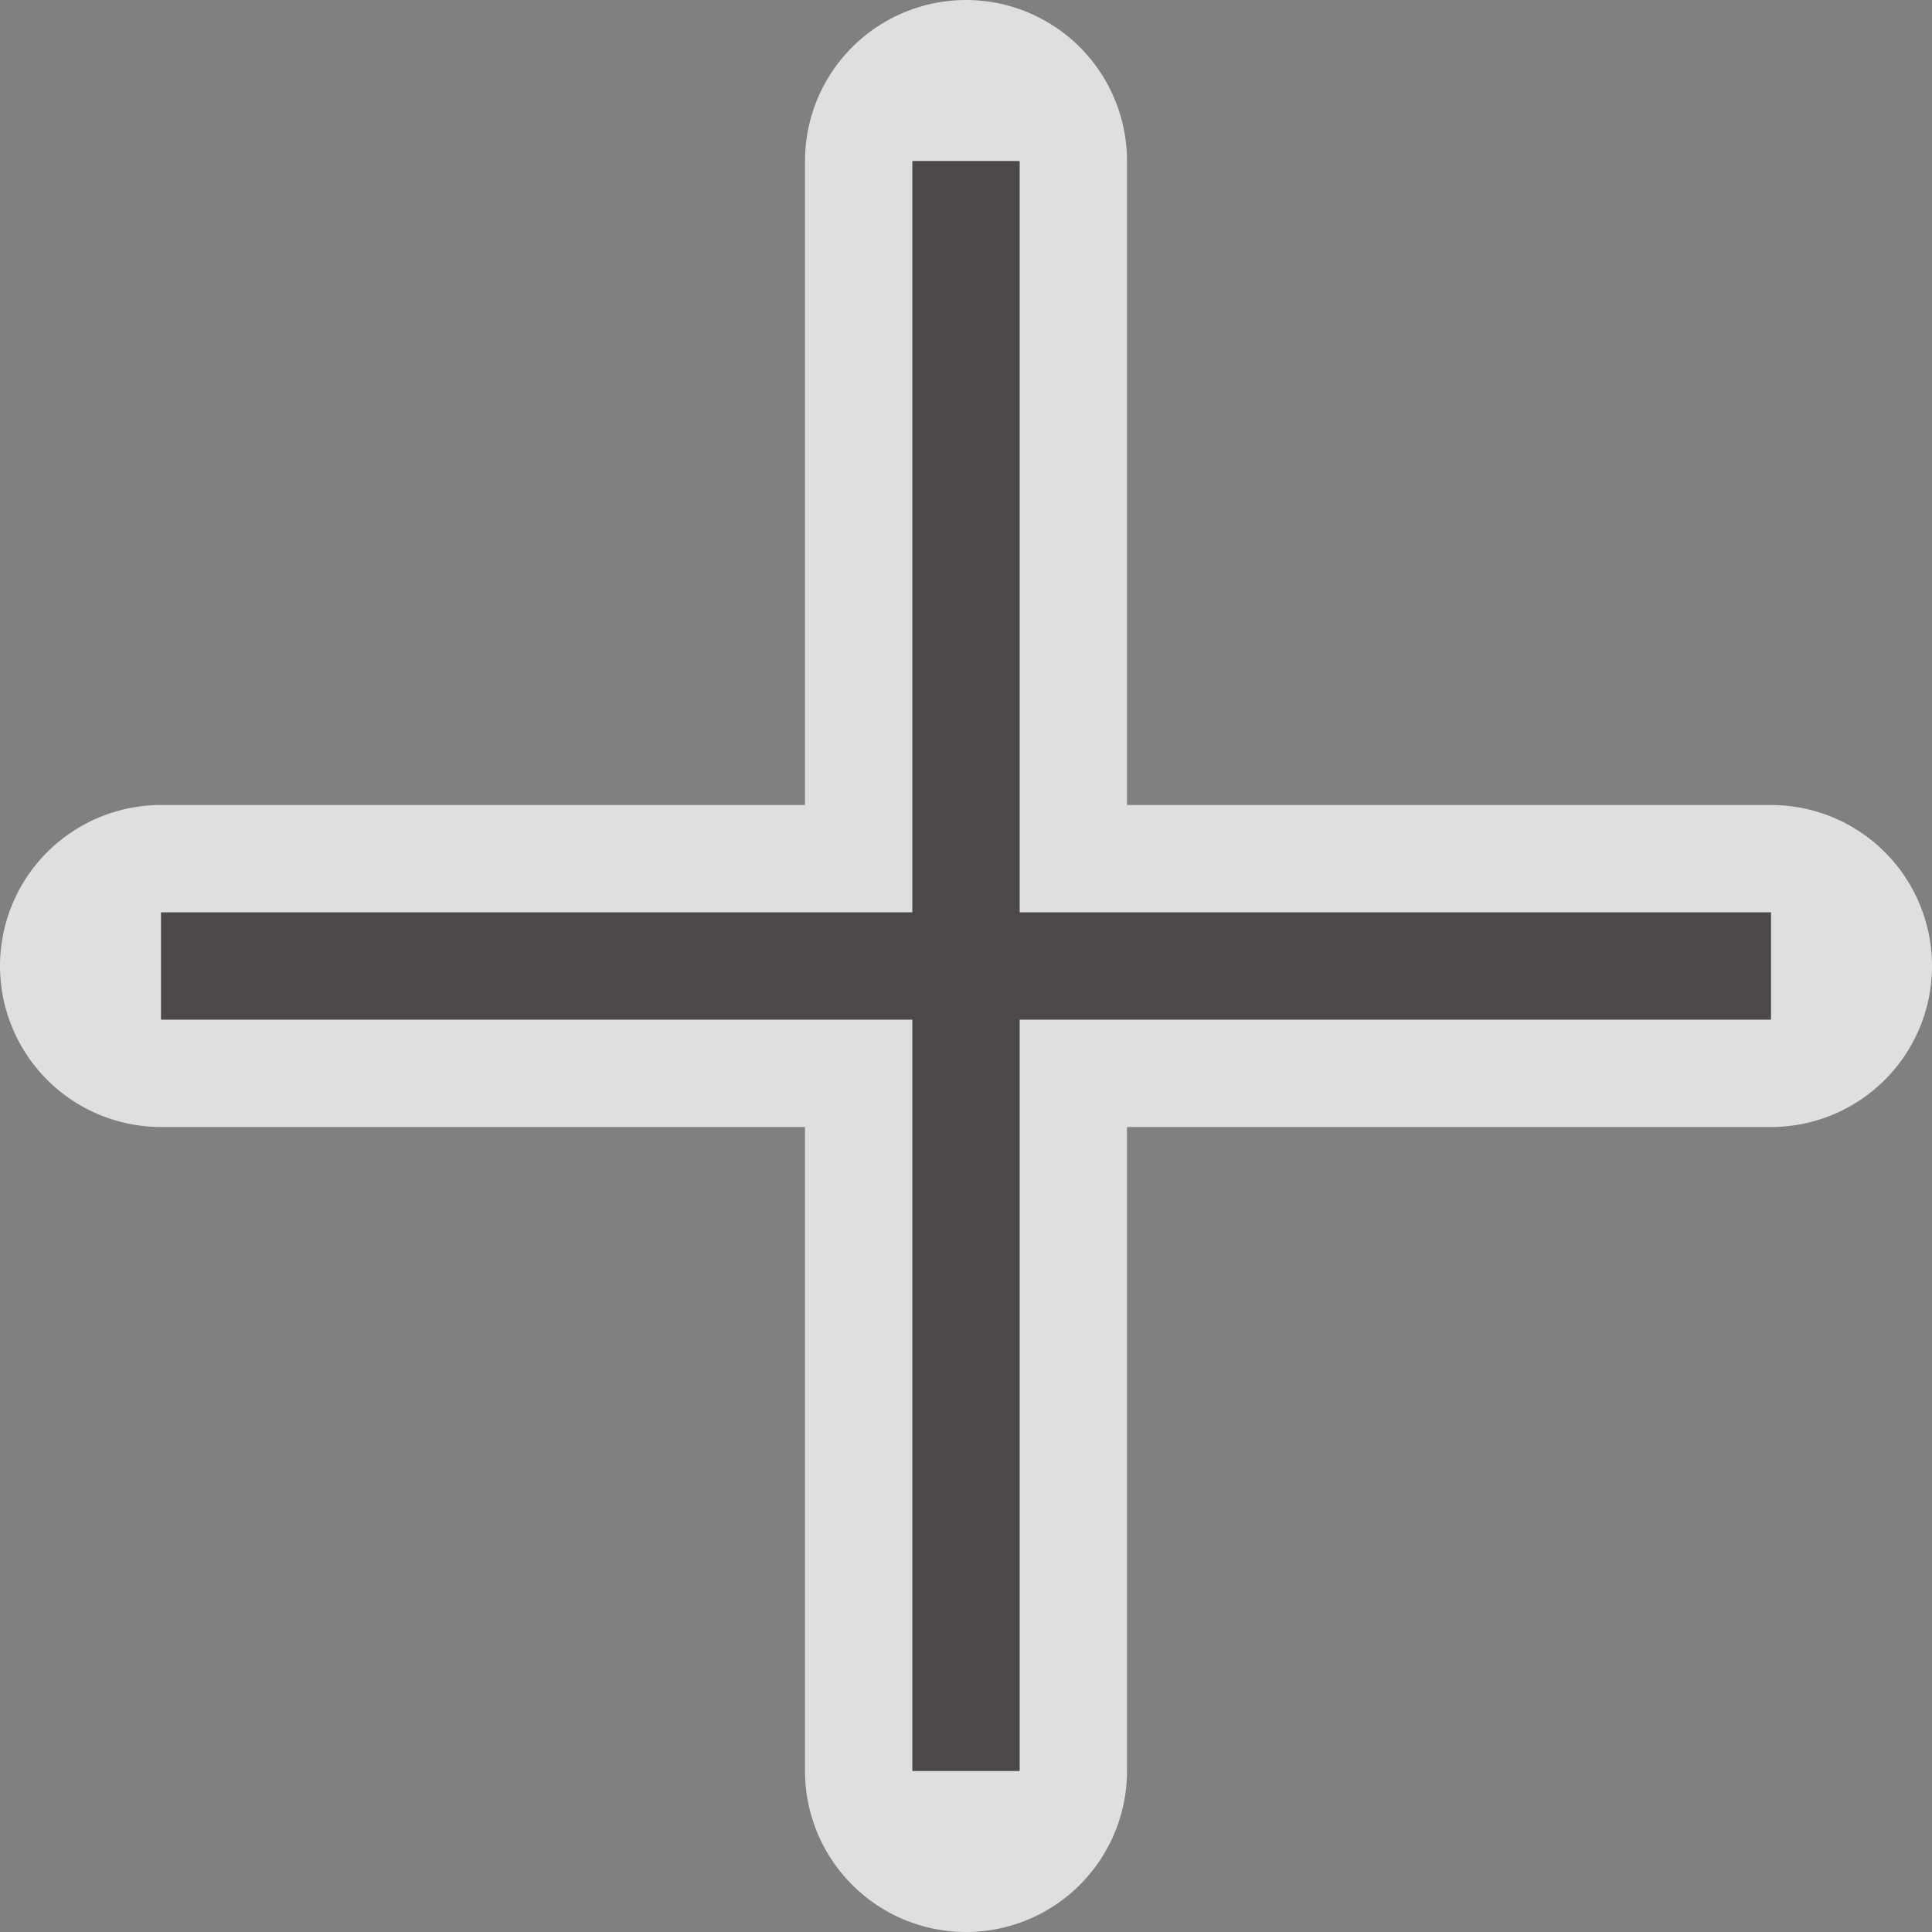<?xml version="1.0" encoding="utf-8"?>
<!-- Generator: Adobe Illustrator 26.2.1, SVG Export Plug-In . SVG Version: 6.00 Build 0)  -->
<svg version="1.1" id="レイヤー_1" xmlns="http://www.w3.org/2000/svg" xmlns:xlink="http://www.w3.org/1999/xlink" x="0px"
	 y="0px" width="36px" height="36px" viewBox="0 0 36 36" enable-background="new 0 0 36 36" xml:space="preserve">
<rect x="0" y="0" width="36" height="36" fill="#808080" stroke="none"/>
<g id="グループ_12588" transform="translate(-8147 -1300)">
	<g id="グループ_11619" transform="translate(7709 -1122)">
		<g id="グループ_11618" transform="translate(441 2425)">
			<g id="グループ_11591">
				<g id="グループ_11589" opacity="0.75">
					
						<line id="線_212" fill="none" stroke="#FFFFFF" stroke-width="6" stroke-linecap="round" stroke-linejoin="round" x1="0" y1="15" x2="30" y2="15"/>
					
						<line id="線_213" fill="none" stroke="#FFFFFF" stroke-width="6" stroke-linecap="round" stroke-linejoin="round" x1="15" y1="30" x2="15" y2="0"/>
				</g>
				<g id="グループ_11590">
					<line id="線_214" fill="none" stroke="#4C4948" stroke-width="2" stroke-miterlimit="10" x1="0" y1="15" x2="30" y2="15"/>
					<line id="線_215" fill="none" stroke="#4C4948" stroke-width="2" stroke-miterlimit="10" x1="15" y1="30" x2="15" y2="0"/>
				</g>
			</g>
		</g>
	</g>
</g>
</svg>
